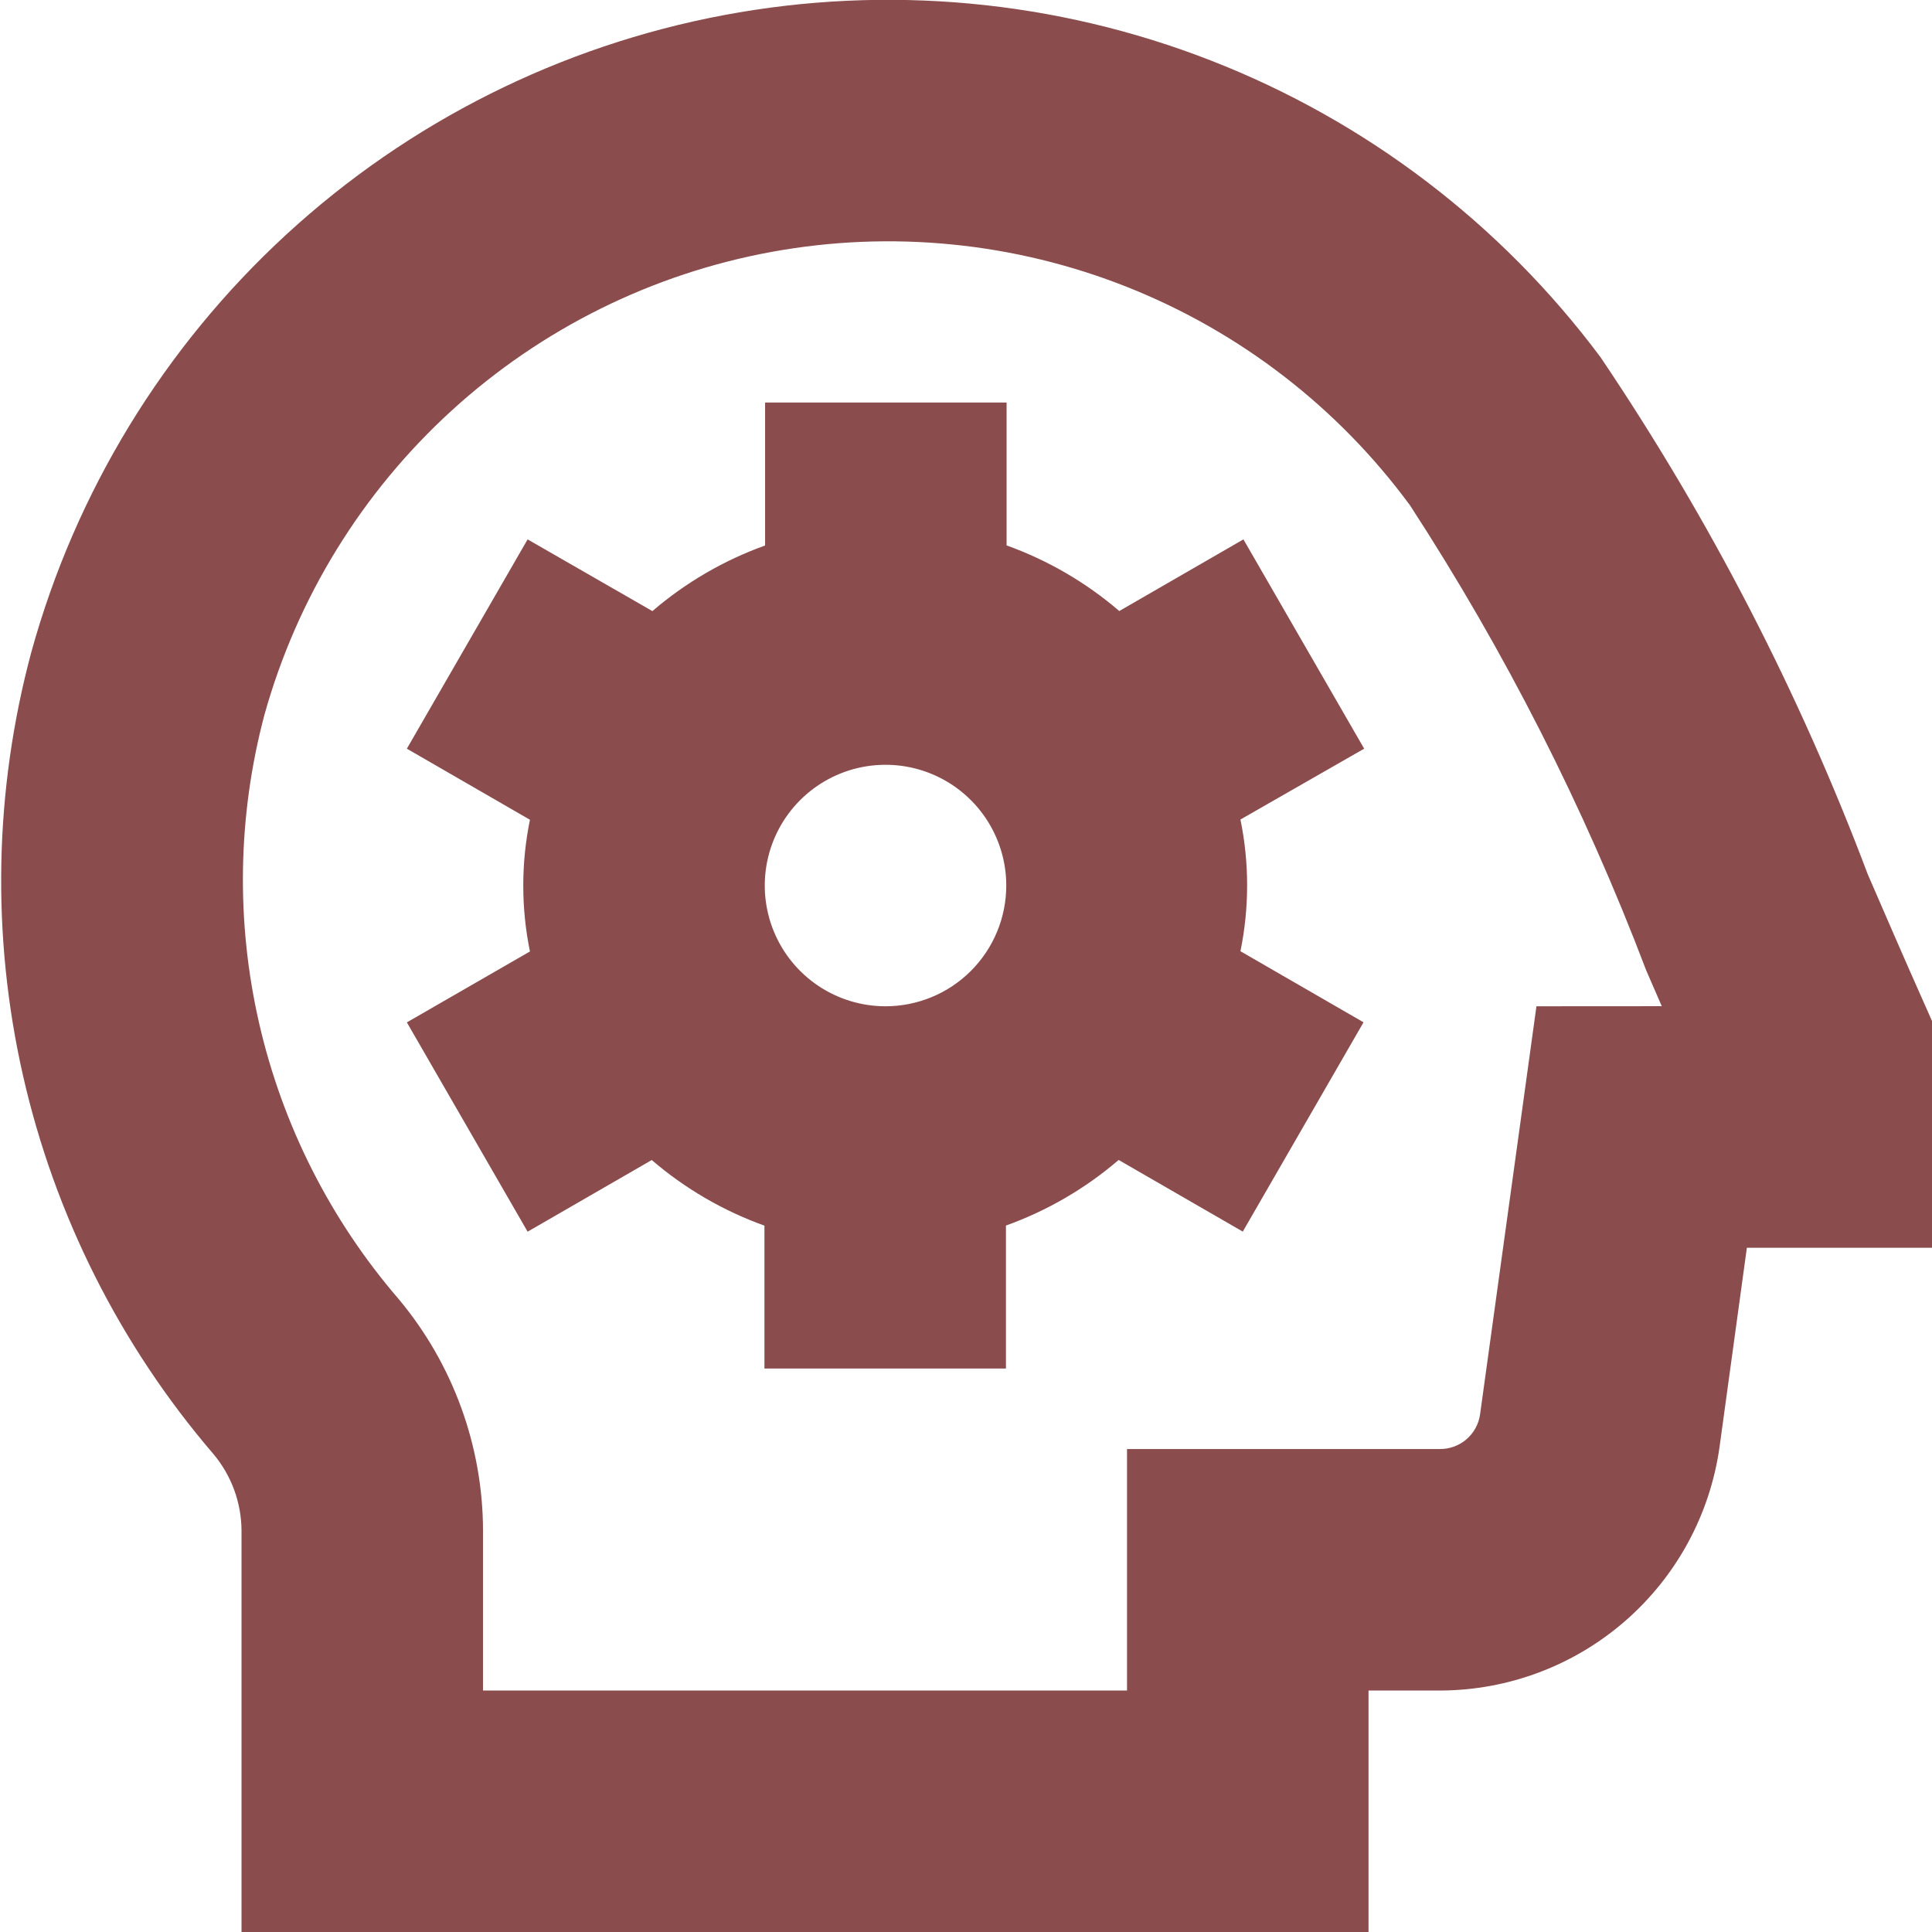 <?xml version="1.0" encoding="UTF-8"?> <svg xmlns="http://www.w3.org/2000/svg" width="284" height="284" viewBox="0 0 284 284" fill="none"> <g clip-path="url(#clip0_921_205)"> <path d="M182.78 79.288L164.533 89.82C159.645 85.622 154.03 82.354 147.967 80.175V59.171H112.467V80.187C106.403 82.365 100.788 85.634 95.9 89.831L77.558 79.288L59.808 110.055L77.901 120.503C76.592 126.89 76.592 133.476 77.901 139.863L59.808 150.288L77.558 181.055L95.805 170.523C100.694 174.72 106.308 177.989 112.372 180.167V201.171H147.872V180.155C153.936 177.977 159.55 174.709 164.439 170.511L182.686 181.043L200.436 150.276L182.342 139.827C183.652 133.441 183.652 126.855 182.342 120.468L200.53 110.055L182.78 79.288ZM130.169 147.921C126.659 147.921 123.227 146.88 120.308 144.93C117.389 142.979 115.114 140.207 113.77 136.964C112.427 133.721 112.075 130.152 112.76 126.708C113.445 123.265 115.136 120.103 117.618 117.62C120.101 115.138 123.263 113.447 126.706 112.762C130.15 112.077 133.719 112.429 136.962 113.772C140.205 115.116 142.977 117.391 144.928 120.31C146.878 123.229 147.919 126.661 147.919 130.171C147.919 134.879 146.049 139.394 142.72 142.722C139.392 146.051 134.877 147.921 130.169 147.921V147.921ZM282.476 146.643C279.837 140.727 277.198 134.609 274.56 128.526C264.466 101.745 251.281 76.234 235.273 52.509C220.653 32.908 200.825 17.804 178.046 8.914C155.266 0.024 130.449 -2.295 106.417 2.221C82.385 6.737 60.102 17.906 42.104 34.459C24.105 51.012 11.114 72.284 4.606 95.855C-0.86 116.196 -1.28 137.564 3.382 158.105C8.045 178.645 17.649 197.738 31.361 213.726C34.021 216.888 35.486 220.884 35.503 225.015V284.005H201.169V248.505H211.736C221.731 248.469 231.378 244.836 238.912 238.268C246.447 231.701 251.363 222.64 252.763 212.744L256.786 183.421H284.003V150.087L282.476 146.643ZM225.854 147.921L217.57 207.893C217.375 209.319 216.666 210.624 215.577 211.565C214.488 212.506 213.093 213.018 211.654 213.005H165.669V248.505H71.003V225.015C70.979 212.568 66.595 200.522 58.613 190.971C48.583 179.337 41.543 165.431 38.103 150.461C34.664 135.49 34.929 119.906 38.875 105.061C43.677 87.868 53.216 72.372 66.404 60.342C79.591 48.311 95.895 40.23 113.455 37.022C131.015 33.814 149.123 35.608 165.713 42.198C182.302 48.789 196.704 59.91 207.275 74.294C221.253 95.778 232.892 118.696 241.994 142.655L244.278 147.909L225.854 147.921Z" fill="#8A4C4C"></path> </g> <defs> <clipPath id="clip0_921_205"> <rect width="284" height="284" fill="white"></rect> </clipPath> </defs> </svg> 